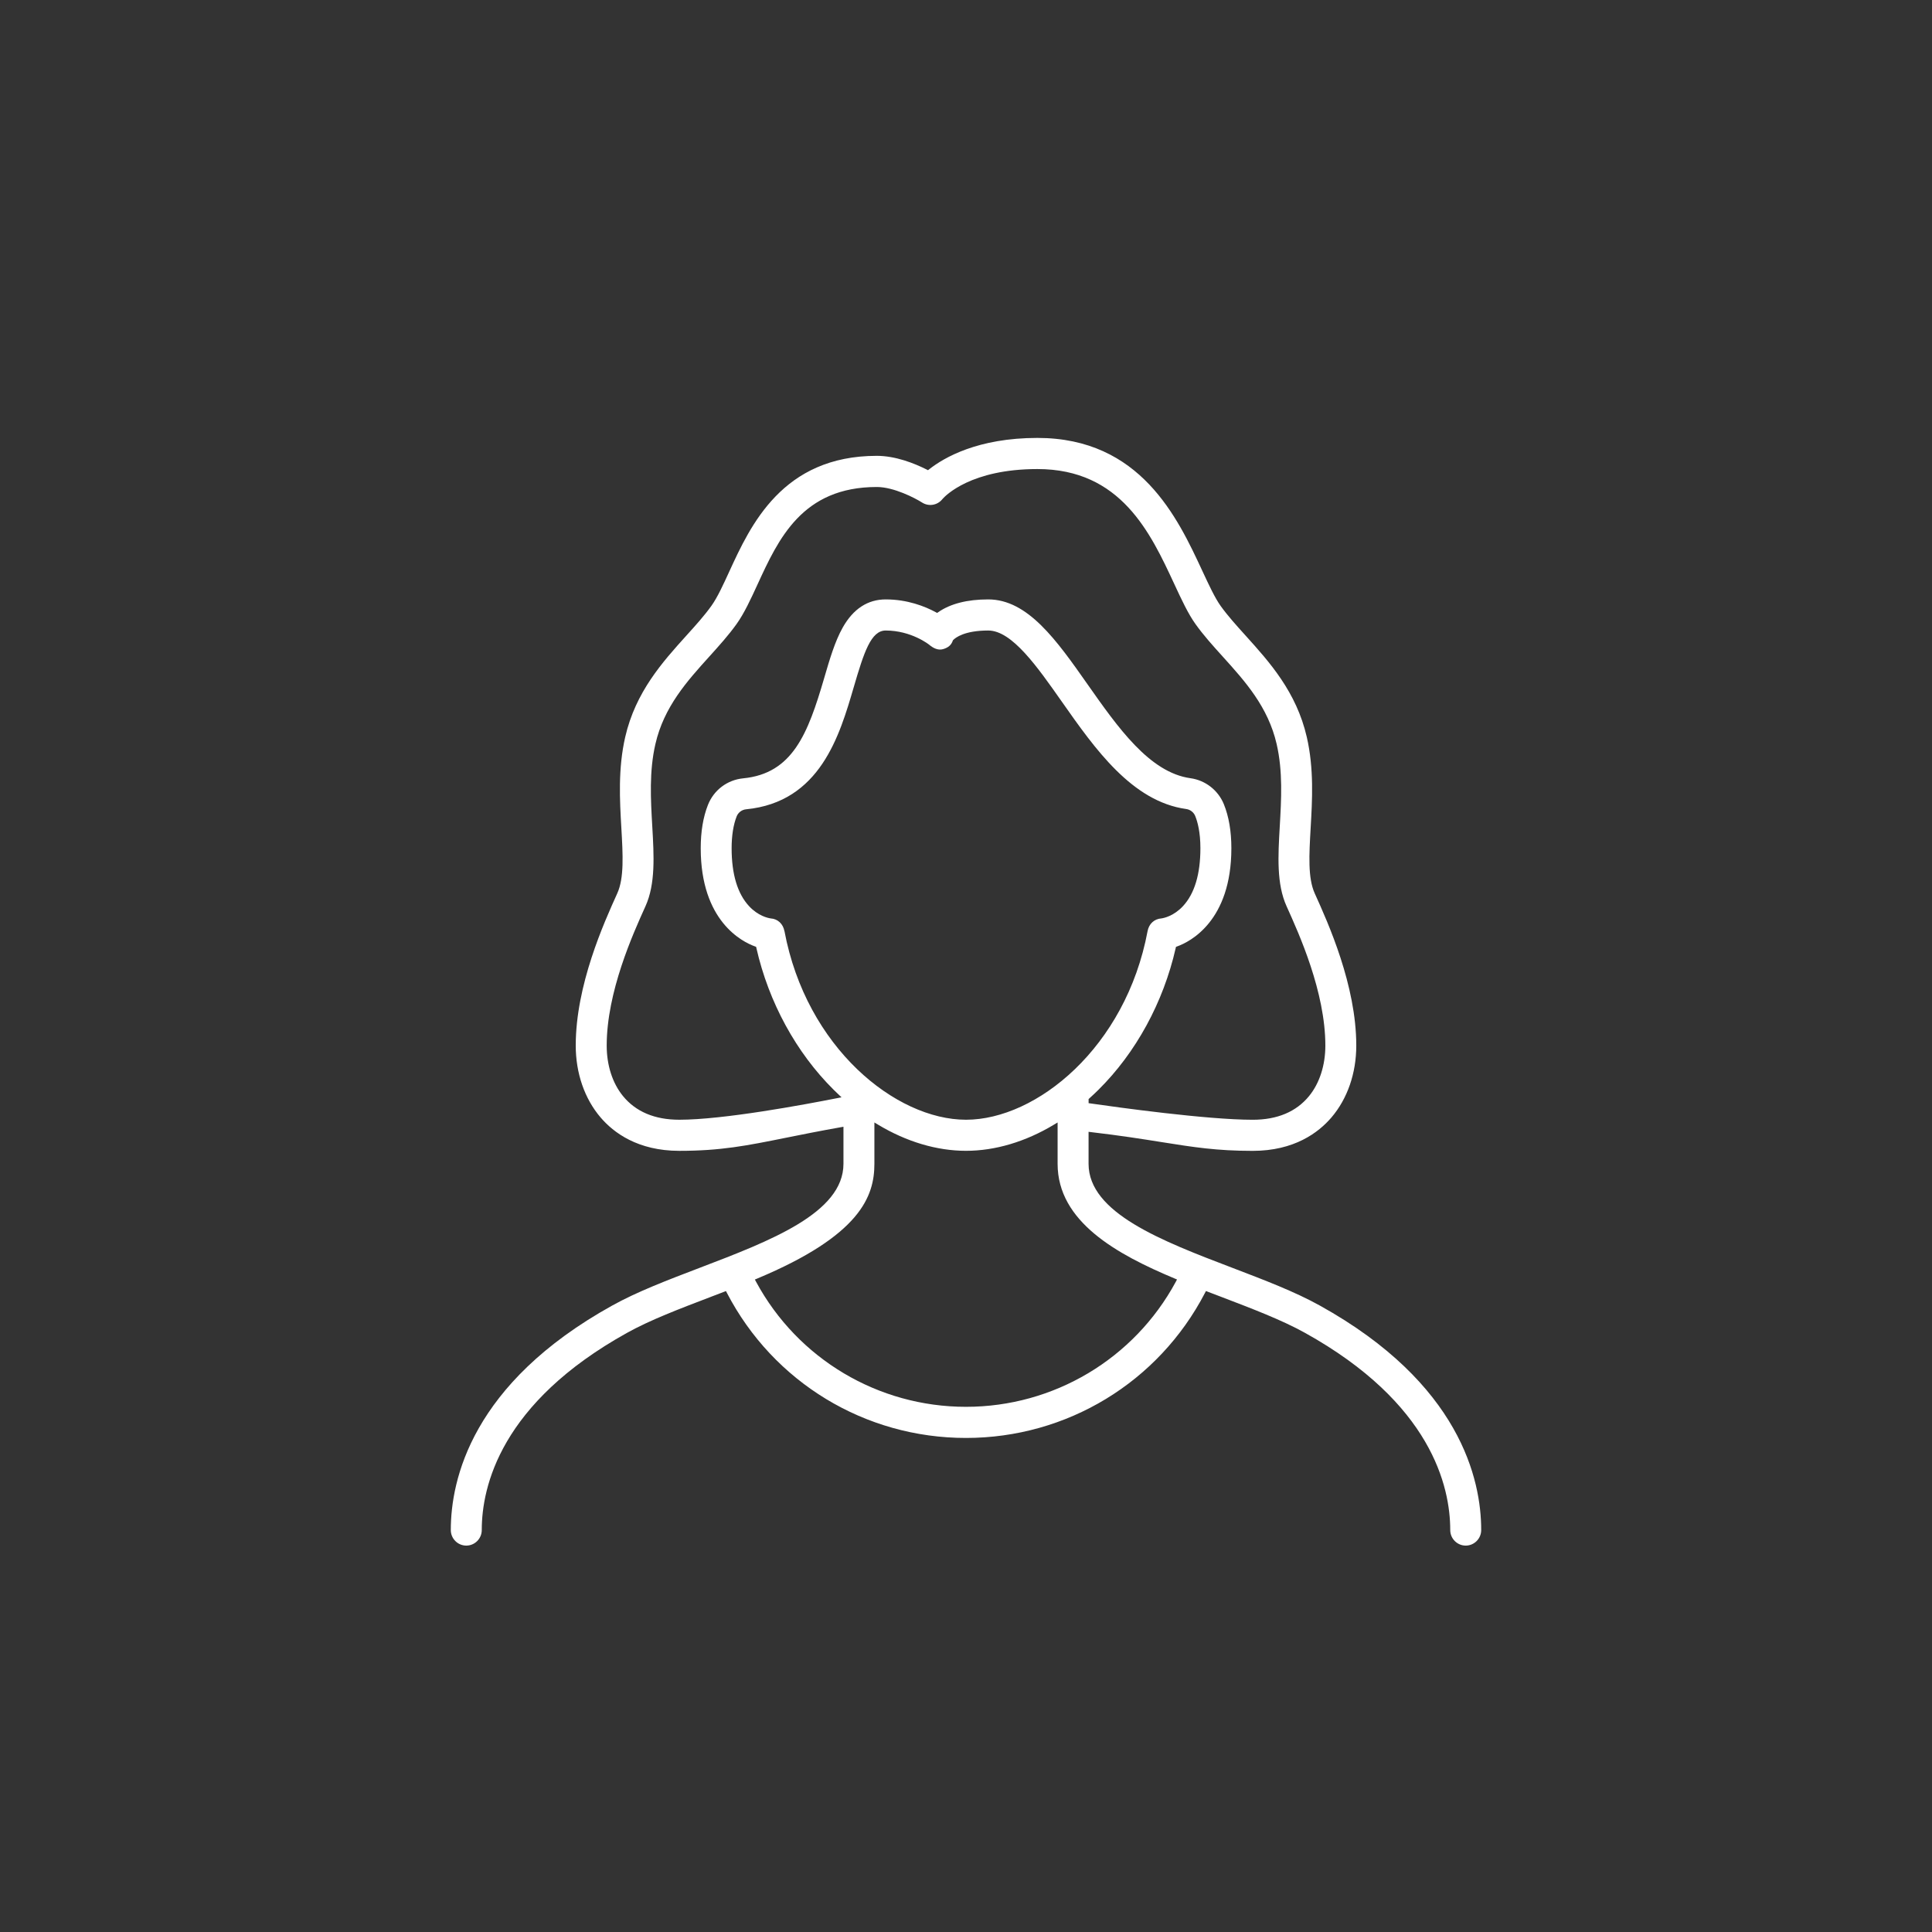 <svg xmlns="http://www.w3.org/2000/svg" width="150" height="150" viewBox="0 0 150 150" fill="none"><rect x="0" y="0" width="150" height="150" fill="#333333" stroke="none"/><path d="M102.477 101.366C100.539 100.288 98.187 99.392 95.698 98.441C90.201 96.343 84.516 94.173 84.516 90.359V87.874L84.722 87.899C86.989 88.164 88.68 88.432 90.171 88.67C92.665 89.067 94.468 89.353 97.257 89.353C100.48 89.353 102.363 87.941 103.376 86.755C104.618 85.301 105.301 83.321 105.301 81.179C105.301 76.495 103.122 71.677 102.075 69.361C101.535 68.165 101.639 66.371 101.758 64.292C101.883 62.133 102.025 59.686 101.459 57.226C100.653 53.719 98.561 51.401 96.715 49.355C95.993 48.556 95.312 47.802 94.768 47.041C94.323 46.417 93.872 45.447 93.349 44.324C91.439 40.213 88.552 34 80.543 34C75.921 34 73.296 35.525 72.142 36.434L72.05 36.506L71.946 36.453C70.982 35.969 69.527 35.391 68.072 35.391C60.745 35.391 58.265 40.795 56.623 44.371C56.147 45.409 55.698 46.388 55.232 47.039C54.688 47.8 54.008 48.554 53.285 49.353C51.439 51.399 49.347 53.717 48.541 57.224C47.977 59.686 48.117 62.133 48.242 64.29C48.361 66.369 48.465 68.163 47.925 69.359C46.878 71.675 44.7 76.493 44.7 81.177C44.7 83.319 45.384 85.299 46.624 86.753C47.635 87.939 49.518 89.351 52.743 89.351C55.968 89.351 57.977 88.949 61.002 88.339C62.211 88.096 63.579 87.819 65.269 87.519L65.486 87.481V90.359C65.486 94.175 59.801 96.344 54.304 98.441C51.813 99.392 49.463 100.288 47.525 101.366C36.626 107.414 35 114.879 35 118.792C35 119.458 35.539 120 36.202 120C36.865 120 37.404 119.458 37.404 118.792C37.404 115.412 38.869 108.93 48.687 103.48C50.474 102.486 52.748 101.619 55.156 100.701L55.227 100.673C55.553 100.55 55.882 100.424 56.211 100.297L56.363 100.238L56.439 100.384C60.051 107.328 67.162 111.642 74.996 111.642C82.831 111.642 89.941 107.327 93.554 100.381L93.63 100.234L93.782 100.294C94.137 100.431 94.493 100.565 94.844 100.699C97.252 101.619 99.526 102.486 101.315 103.48C111.131 108.929 112.596 115.412 112.596 118.792C112.596 119.458 113.135 120 113.798 120C114.461 120 115 119.458 115 118.792C115 114.881 113.374 107.416 102.477 101.366ZM64.98 85.264C62.439 85.766 56.159 86.936 52.743 86.936C50.834 86.936 49.362 86.316 48.364 85.092C47.55 84.094 47.104 82.704 47.104 81.179C47.104 77.017 49.137 72.521 50.114 70.36C50.9 68.621 50.774 66.451 50.642 64.153C50.521 62.059 50.396 59.893 50.885 57.769C51.55 54.875 53.337 52.893 55.068 50.978C55.835 50.128 56.561 49.324 57.186 48.451C57.785 47.612 58.282 46.531 58.809 45.386C60.439 41.836 62.287 37.81 68.075 37.81C69.404 37.81 71.06 38.679 71.584 39.013C72.104 39.348 72.785 39.234 73.169 38.75C73.169 38.75 73.173 38.745 73.176 38.743L73.186 38.729C73.412 38.477 75.393 36.417 80.544 36.417C87.024 36.417 89.326 41.369 91.174 45.348C91.747 46.583 92.243 47.647 92.818 48.453C93.443 49.327 94.167 50.13 94.936 50.98C96.666 52.895 98.454 54.877 99.119 57.771C99.607 59.895 99.481 62.059 99.361 64.154C99.228 66.453 99.103 68.624 99.89 70.362C100.866 72.523 102.9 77.019 102.9 81.181C102.9 82.706 102.451 84.098 101.639 85.094C100.641 86.318 99.169 86.938 97.26 86.938C93.713 86.938 86.731 85.968 84.677 85.672L84.519 85.649V85.33L84.58 85.275C84.831 85.048 85.061 84.832 85.28 84.615C88.193 81.731 90.323 77.824 91.28 73.613L91.302 73.514L91.397 73.479C92.385 73.122 95.603 71.52 95.603 65.856C95.603 64.543 95.407 63.395 95.022 62.444C94.581 61.356 93.588 60.581 92.43 60.421C89.251 59.982 86.795 56.487 84.422 53.109C82.048 49.729 79.805 46.538 76.727 46.538C75.102 46.538 73.798 46.87 72.85 47.525L72.759 47.589L72.66 47.535C71.817 47.079 70.455 46.538 68.768 46.538C67.37 46.538 66.248 47.271 65.432 48.716C64.821 49.799 64.415 51.188 63.986 52.658C62.725 56.973 61.537 60.055 57.697 60.43C56.467 60.55 55.419 61.34 54.964 62.495C54.593 63.435 54.404 64.565 54.404 65.854C54.404 71.518 57.624 73.122 58.61 73.477L58.705 73.512L58.727 73.611C59.684 77.82 61.816 81.728 64.727 84.611C64.843 84.726 64.959 84.838 65.075 84.947L65.337 85.195L64.985 85.264H64.98ZM60.901 72.286C60.795 71.726 60.383 71.343 59.848 71.308C59.619 71.275 58.862 71.114 58.156 70.352C57.259 69.385 56.803 67.872 56.803 65.854C56.803 64.884 56.938 64.032 57.193 63.386C57.312 63.082 57.6 62.866 57.925 62.834C63.678 62.274 65.186 57.109 66.288 53.339C67.083 50.619 67.627 48.953 68.766 48.953C70.76 48.953 72.133 50.048 72.146 50.06C72.409 50.283 72.804 50.52 73.216 50.4C73.62 50.283 73.852 50.083 73.971 49.752L73.985 49.714L74.013 49.684C74.181 49.512 74.875 48.953 76.725 48.953C78.575 48.953 80.541 51.774 82.458 54.502C85.004 58.126 87.89 62.232 92.102 62.813C92.412 62.857 92.679 63.064 92.797 63.355C92.98 63.808 93.199 64.609 93.199 65.854C93.199 67.872 92.743 69.385 91.846 70.352C91.138 71.114 90.382 71.275 90.168 71.306C89.618 71.343 89.205 71.726 89.099 72.286C87.405 81.334 80.461 86.936 75.002 86.936C69.542 86.936 62.599 81.334 60.905 72.286H60.901ZM91.287 99.52C88.053 105.505 81.81 109.225 75 109.225H74.996C68.181 109.225 61.939 105.507 58.705 99.524L58.608 99.343L58.797 99.264C66.807 95.911 67.888 92.879 67.888 90.358V87.148L68.167 87.316C70.375 88.646 72.738 89.349 75 89.349C77.262 89.349 79.626 88.646 81.833 87.316L82.112 87.148V90.358C82.112 94.85 86.704 97.38 91.195 99.261L91.383 99.339L91.287 99.52Z" fill="white"></path></svg>